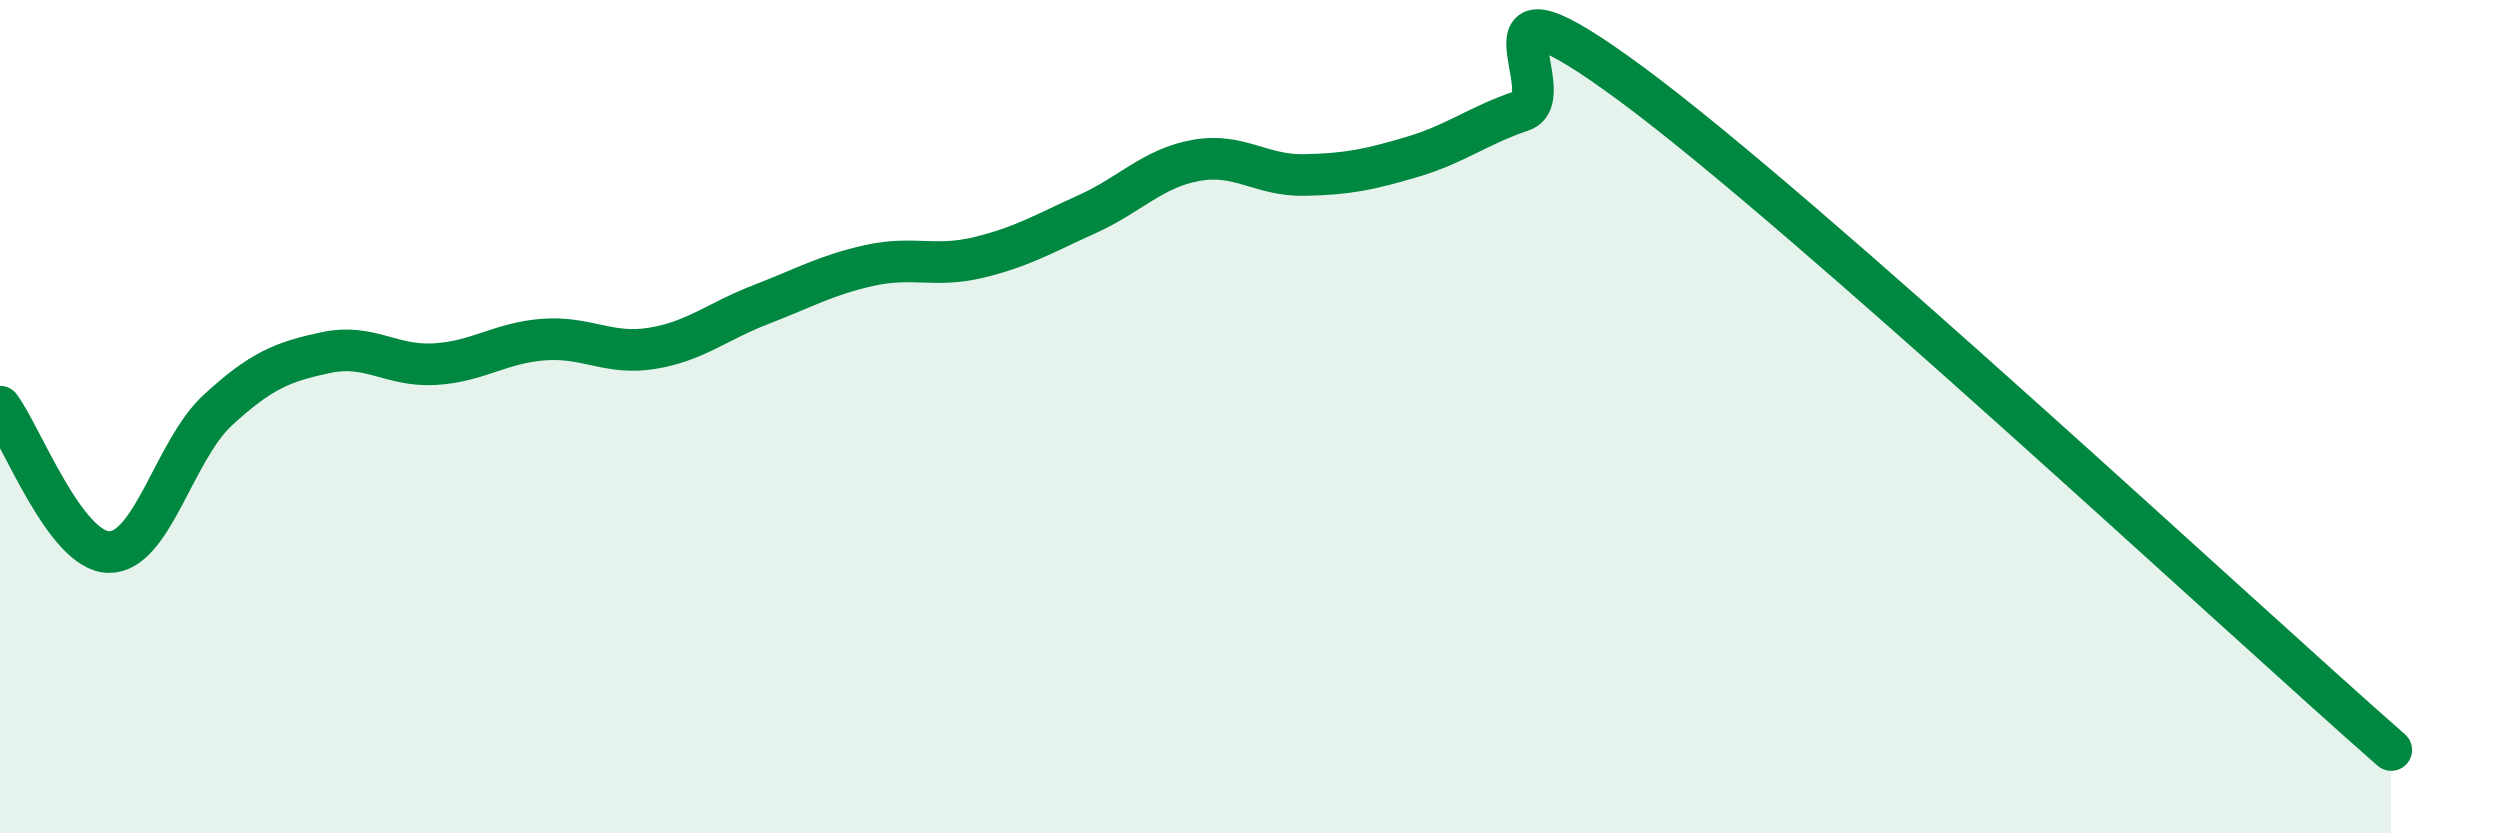 
    <svg width="60" height="20" viewBox="0 0 60 20" xmlns="http://www.w3.org/2000/svg">
      <path
        d="M 0,9.76 C 0.52,10.46 1.57,13.23 2.61,13.25 C 3.65,13.27 4.18,10.81 5.22,9.85 C 6.26,8.89 6.79,8.68 7.83,8.46 C 8.87,8.24 9.39,8.8 10.43,8.74 C 11.47,8.68 12,8.23 13.04,8.15 C 14.08,8.07 14.61,8.53 15.65,8.36 C 16.69,8.19 17.22,7.71 18.26,7.31 C 19.3,6.91 19.83,6.6 20.87,6.37 C 21.91,6.14 22.44,6.43 23.48,6.18 C 24.52,5.93 25.05,5.61 26.09,5.14 C 27.13,4.67 27.66,4.04 28.7,3.85 C 29.74,3.66 30.26,4.22 31.3,4.2 C 32.34,4.18 32.87,4.07 33.91,3.76 C 34.95,3.45 35.48,3.01 36.52,2.66 C 37.56,2.31 34.96,-1.07 39.13,2 C 43.3,5.07 53.74,14.8 57.39,18L57.39 20L0 20Z"
        fill="#008740"
        opacity="0.1"
        stroke-linecap="round"
        stroke-linejoin="round"
      />
      <path
        d="M 0,9.76 C 0.52,10.46 1.57,13.23 2.61,13.25 C 3.65,13.27 4.18,10.81 5.22,9.85 C 6.26,8.89 6.79,8.68 7.83,8.46 C 8.87,8.24 9.39,8.8 10.43,8.74 C 11.47,8.68 12,8.23 13.04,8.15 C 14.08,8.07 14.61,8.53 15.65,8.36 C 16.69,8.19 17.22,7.71 18.26,7.31 C 19.3,6.91 19.83,6.6 20.87,6.37 C 21.91,6.14 22.44,6.43 23.48,6.18 C 24.52,5.93 25.05,5.61 26.09,5.14 C 27.13,4.67 27.66,4.04 28.7,3.85 C 29.74,3.66 30.26,4.22 31.3,4.2 C 32.34,4.18 32.87,4.07 33.91,3.76 C 34.95,3.45 35.48,3.01 36.52,2.66 C 37.56,2.31 34.96,-1.07 39.13,2 C 43.3,5.07 53.74,14.8 57.39,18"
        stroke="#008740"
        stroke-width="1"
        fill="none"
        stroke-linecap="round"
        stroke-linejoin="round"
      />
    </svg>
  